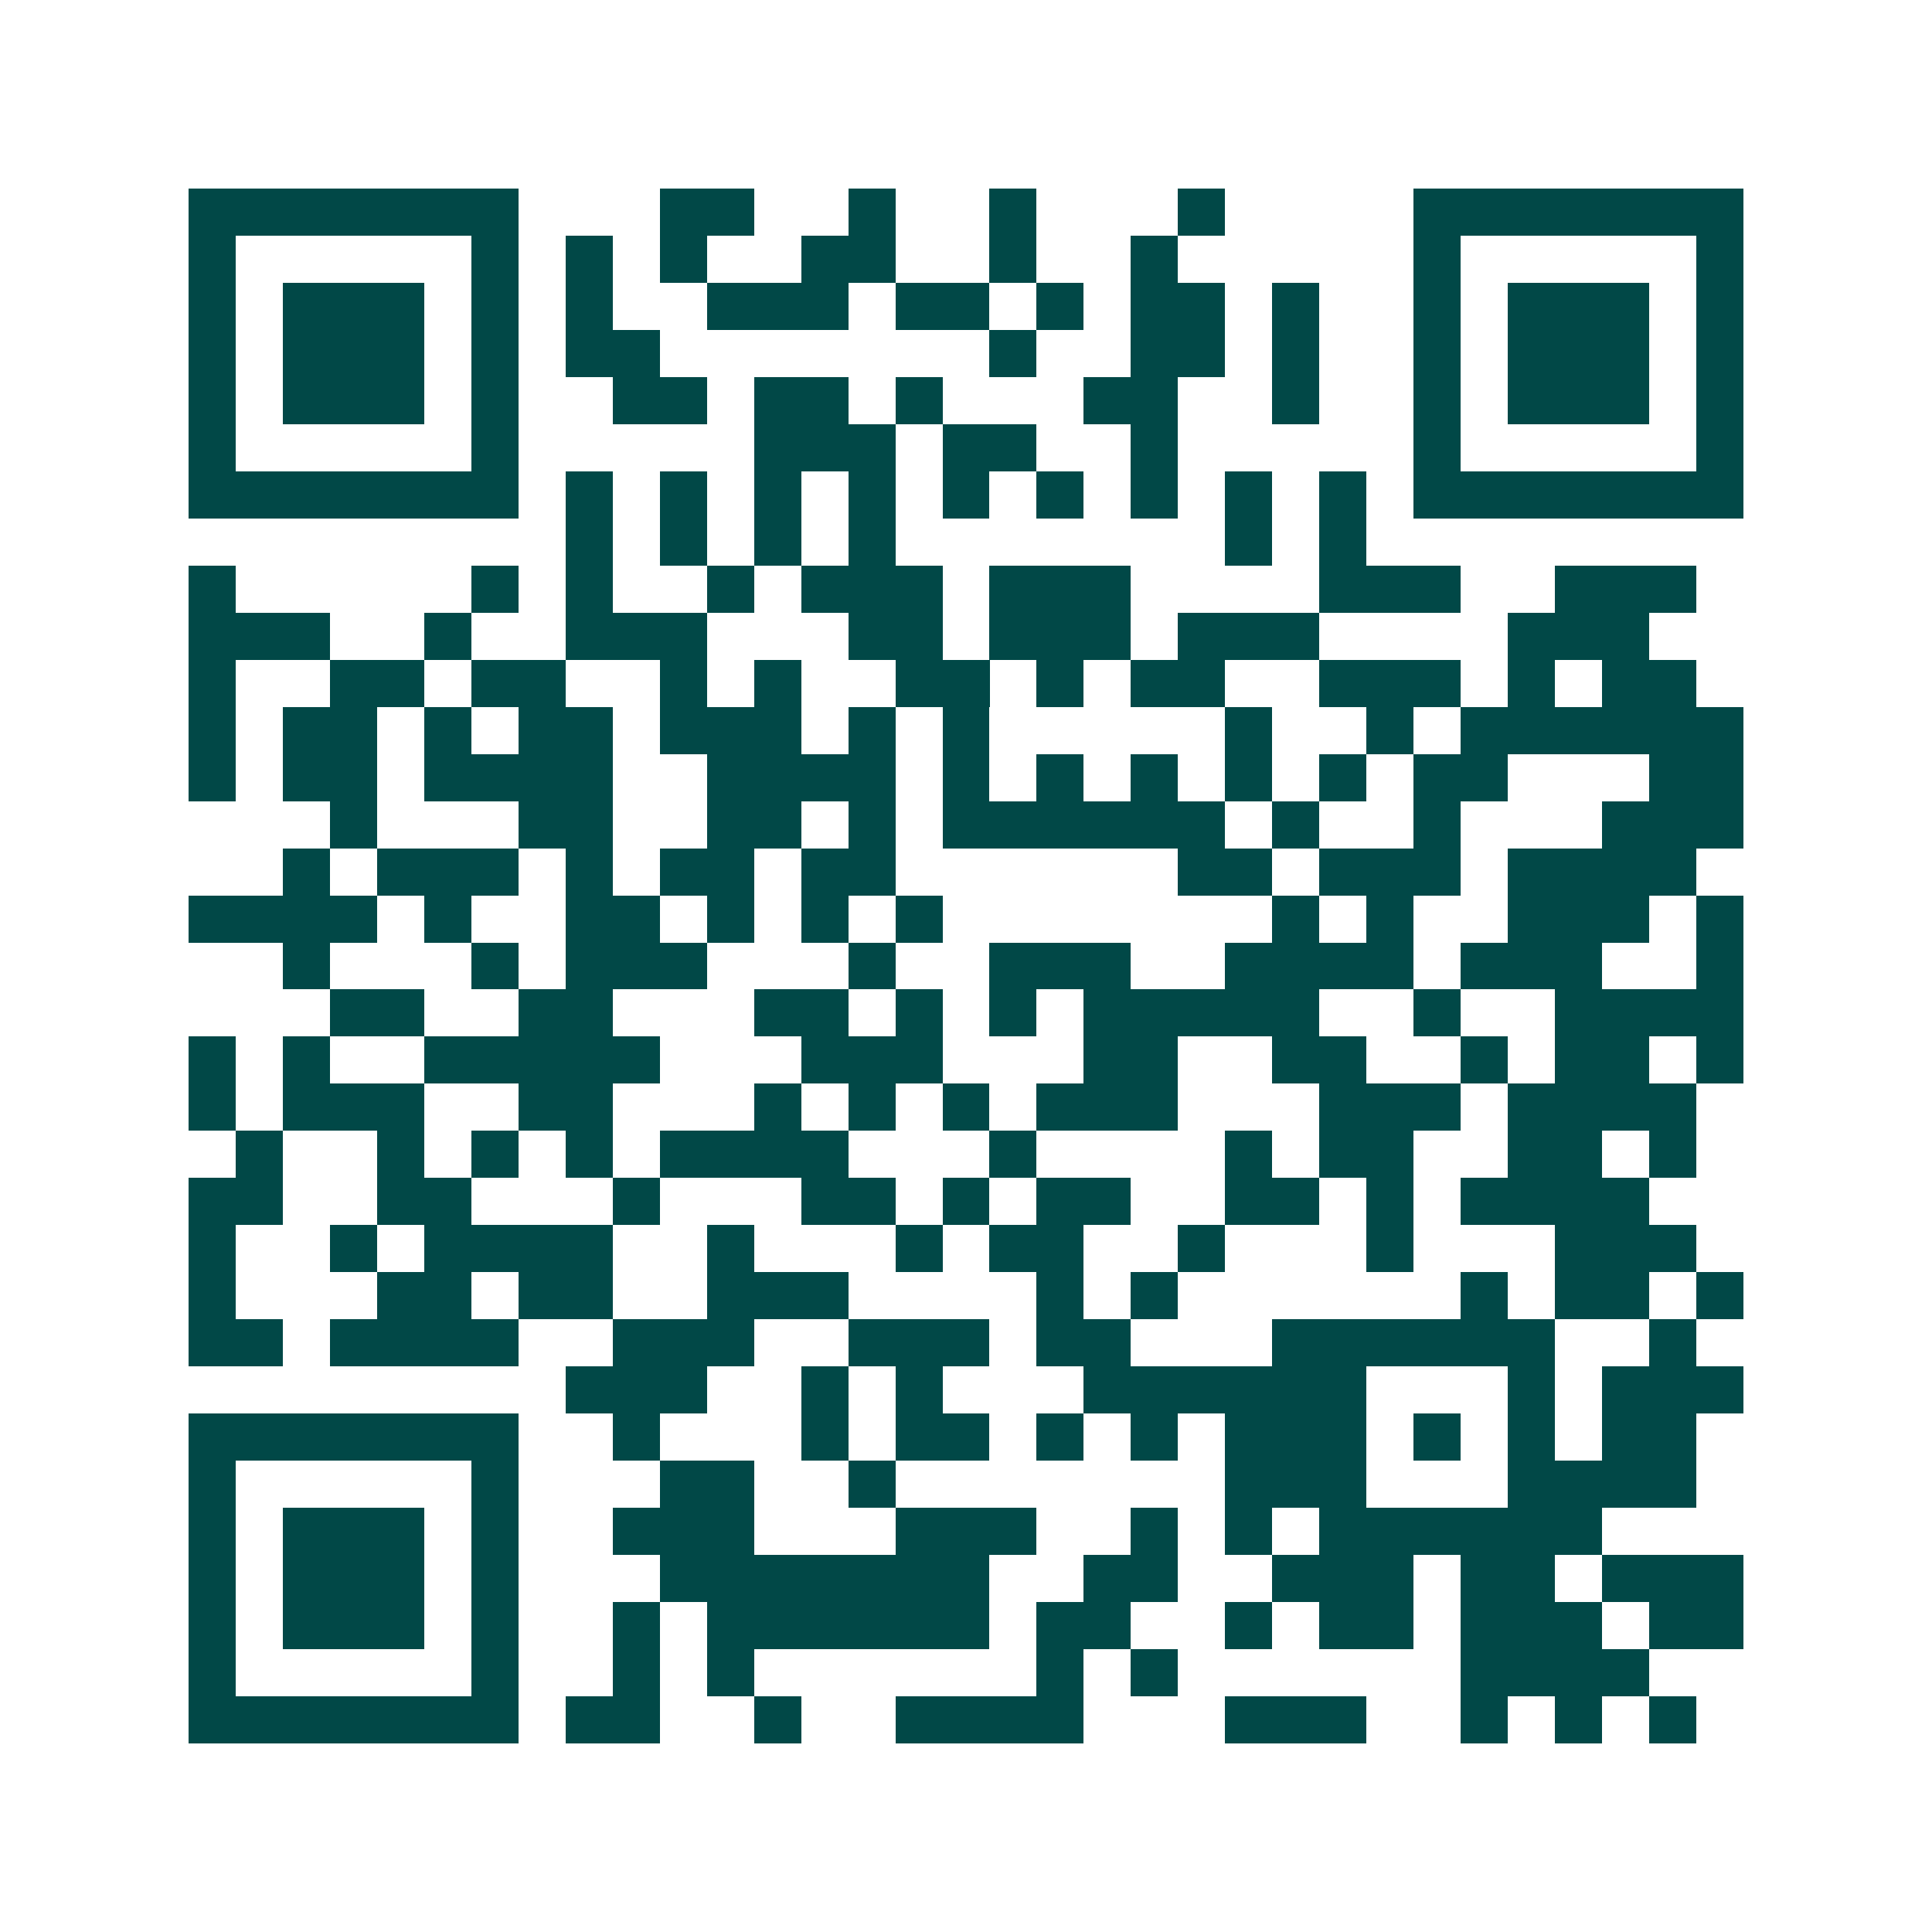 <svg xmlns="http://www.w3.org/2000/svg" width="200" height="200" viewBox="0 0 41 41" shape-rendering="crispEdges"><path fill="#ffffff" d="M0 0h41v41H0z"/><path stroke="#014847" d="M4 4.5h7m3 0h2m2 0h1m2 0h1m3 0h1m4 0h7M4 5.5h1m5 0h1m1 0h1m1 0h1m2 0h2m2 0h1m2 0h1m5 0h1m5 0h1M4 6.5h1m1 0h3m1 0h1m1 0h1m2 0h3m1 0h2m1 0h1m1 0h2m1 0h1m2 0h1m1 0h3m1 0h1M4 7.5h1m1 0h3m1 0h1m1 0h2m7 0h1m2 0h2m1 0h1m2 0h1m1 0h3m1 0h1M4 8.5h1m1 0h3m1 0h1m2 0h2m1 0h2m1 0h1m3 0h2m2 0h1m2 0h1m1 0h3m1 0h1M4 9.5h1m5 0h1m5 0h3m1 0h2m2 0h1m5 0h1m5 0h1M4 10.5h7m1 0h1m1 0h1m1 0h1m1 0h1m1 0h1m1 0h1m1 0h1m1 0h1m1 0h1m1 0h7M12 11.5h1m1 0h1m1 0h1m1 0h1m7 0h1m1 0h1M4 12.5h1m5 0h1m1 0h1m2 0h1m1 0h3m1 0h3m4 0h3m2 0h3M4 13.5h3m2 0h1m2 0h3m3 0h2m1 0h3m1 0h3m4 0h3M4 14.5h1m2 0h2m1 0h2m2 0h1m1 0h1m2 0h2m1 0h1m1 0h2m2 0h3m1 0h1m1 0h2M4 15.5h1m1 0h2m1 0h1m1 0h2m1 0h3m1 0h1m1 0h1m5 0h1m2 0h1m1 0h6M4 16.5h1m1 0h2m1 0h4m2 0h4m1 0h1m1 0h1m1 0h1m1 0h1m1 0h1m1 0h2m3 0h2M7 17.5h1m3 0h2m2 0h2m1 0h1m1 0h6m1 0h1m2 0h1m3 0h3M6 18.5h1m1 0h3m1 0h1m1 0h2m1 0h2m6 0h2m1 0h3m1 0h4M4 19.5h4m1 0h1m2 0h2m1 0h1m1 0h1m1 0h1m7 0h1m1 0h1m2 0h3m1 0h1M6 20.5h1m3 0h1m1 0h3m3 0h1m2 0h3m2 0h4m1 0h3m2 0h1M7 21.5h2m2 0h2m3 0h2m1 0h1m1 0h1m1 0h5m2 0h1m2 0h4M4 22.5h1m1 0h1m2 0h5m3 0h3m3 0h2m2 0h2m2 0h1m1 0h2m1 0h1M4 23.5h1m1 0h3m2 0h2m3 0h1m1 0h1m1 0h1m1 0h3m3 0h3m1 0h4M5 24.5h1m2 0h1m1 0h1m1 0h1m1 0h4m3 0h1m4 0h1m1 0h2m2 0h2m1 0h1M4 25.5h2m2 0h2m3 0h1m3 0h2m1 0h1m1 0h2m2 0h2m1 0h1m1 0h4M4 26.5h1m2 0h1m1 0h4m2 0h1m3 0h1m1 0h2m2 0h1m3 0h1m3 0h3M4 27.5h1m3 0h2m1 0h2m2 0h3m4 0h1m1 0h1m6 0h1m1 0h2m1 0h1M4 28.5h2m1 0h4m2 0h3m2 0h3m1 0h2m3 0h6m2 0h1M12 29.5h3m2 0h1m1 0h1m3 0h6m3 0h1m1 0h3M4 30.5h7m2 0h1m3 0h1m1 0h2m1 0h1m1 0h1m1 0h3m1 0h1m1 0h1m1 0h2M4 31.5h1m5 0h1m3 0h2m2 0h1m7 0h3m3 0h4M4 32.5h1m1 0h3m1 0h1m2 0h3m3 0h3m2 0h1m1 0h1m1 0h6M4 33.5h1m1 0h3m1 0h1m3 0h7m2 0h2m2 0h3m1 0h2m1 0h3M4 34.5h1m1 0h3m1 0h1m2 0h1m1 0h6m1 0h2m2 0h1m1 0h2m1 0h3m1 0h2M4 35.5h1m5 0h1m2 0h1m1 0h1m6 0h1m1 0h1m6 0h4M4 36.5h7m1 0h2m2 0h1m2 0h4m3 0h3m2 0h1m1 0h1m1 0h1"/></svg>
